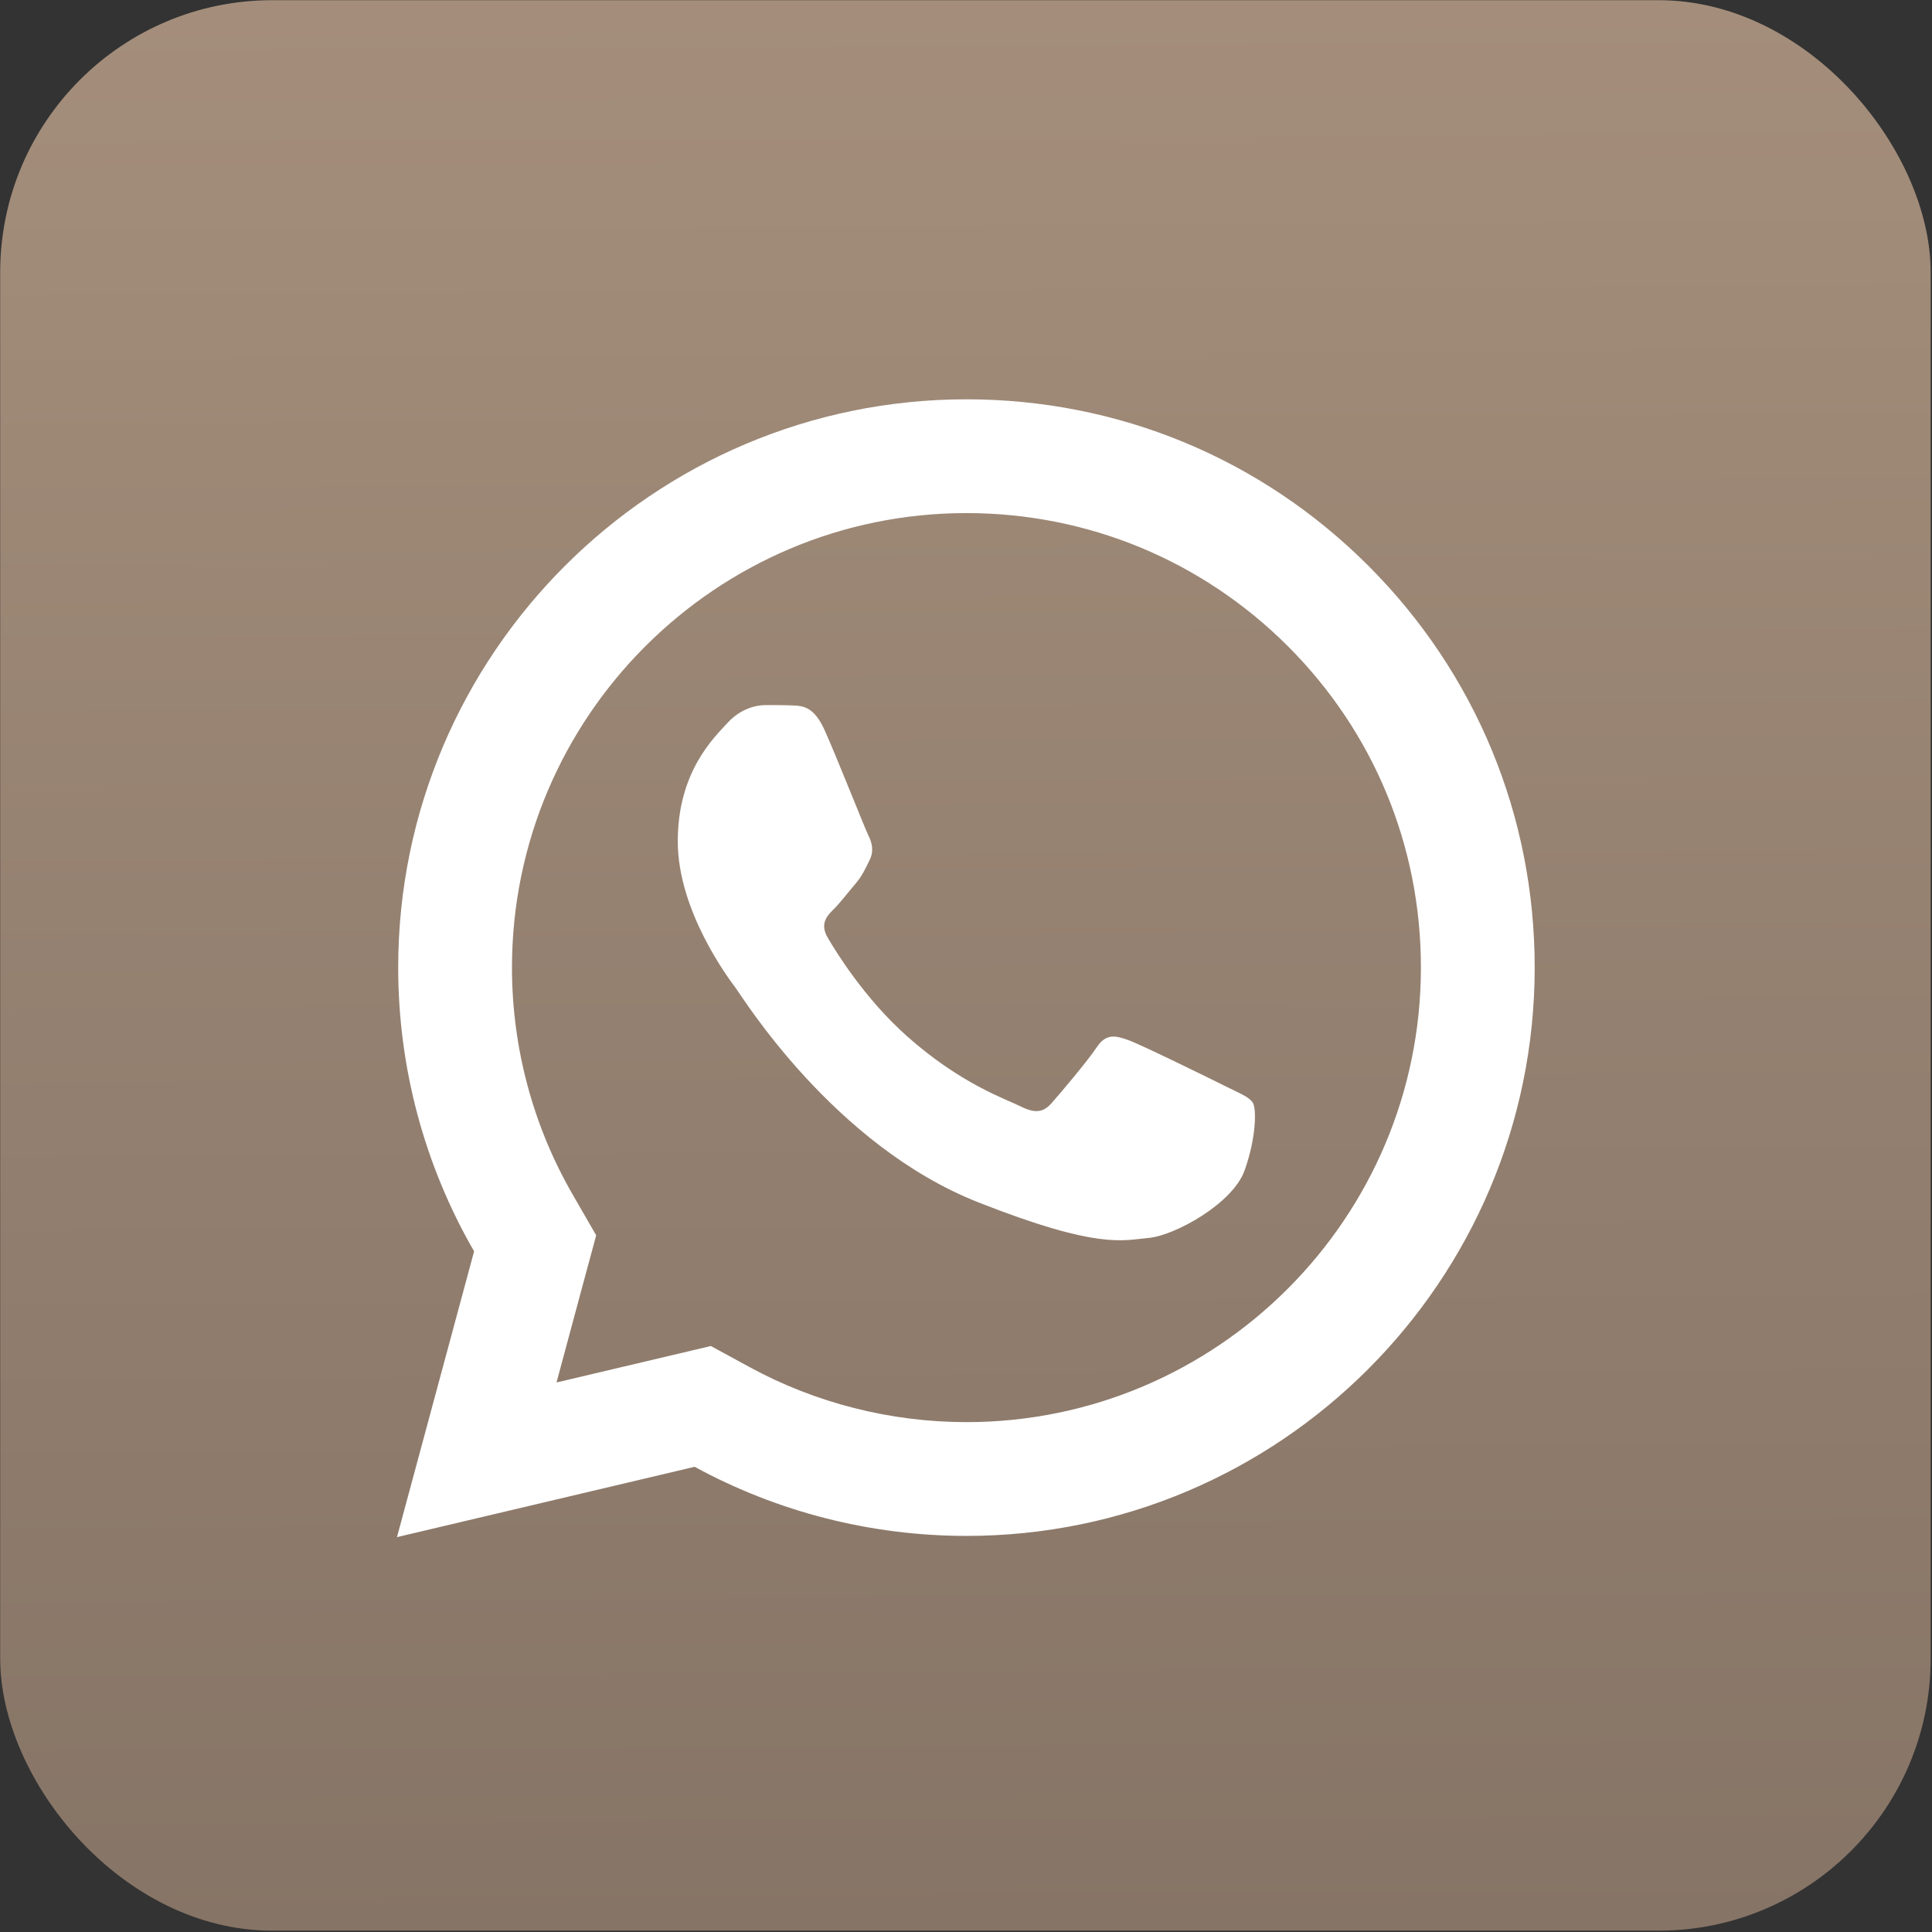 <?xml version="1.0" encoding="UTF-8" standalone="no"?>
<svg
   xmlns:dc="http://purl.org/dc/elements/1.1/"
   xmlns:cc="http://creativecommons.org/ns#"
   xmlns:rdf="http://www.w3.org/1999/02/22-rdf-syntax-ns#"
   xmlns:svg="http://www.w3.org/2000/svg"
   xmlns="http://www.w3.org/2000/svg"
   xmlns:xlink="http://www.w3.org/1999/xlink"
   xmlns:sodipodi="http://sodipodi.sourceforge.net/DTD/sodipodi-0.dtd"
   xmlns:inkscape="http://www.inkscape.org/namespaces/inkscape"
   version="1.1"
   id="Contact_x5F_Us"
   x="0px"
   y="0px"
   viewBox="0 0 128 128"
   style="enable-background:new 0 0 128 128;"
   xml:space="preserve"
   sodipodi:docname="WA-B2.svg"
   inkscape:version="1.0 (4035a4fb49, 2020-05-01)"><rect x="0" y="0" width="128" height="128" fill="#333333" stroke="none"/><defs
   id="defs25"><linearGradient
   id="linearGradient916"
   inkscape:collect="always"><stop
     id="stop912"
     offset="0"
     style="stop-color:#867466;stop-opacity:1" /><stop
     id="stop914"
     offset="1"
     style="stop-color:#a48e7b;stop-opacity:1" /></linearGradient>
	
	
	
	
	
<linearGradient
   gradientUnits="userSpaceOnUse"
   y2="0.011"
   x2="64.007"
   y1="127.955"
   x1="64.712"
   id="linearGradient918"
   xlink:href="#linearGradient916"
   inkscape:collect="always" /><linearGradient
   y2="0.011"
   x2="64.007"
   y1="127.955"
   x1="64.712"
   gradientUnits="userSpaceOnUse"
   id="linearGradient924"
   xlink:href="#linearGradient916"
   inkscape:collect="always" /></defs><sodipodi:namedview
   pagecolor="#ffffff"
   bordercolor="#666666"
   borderopacity="1"
   objecttolerance="10"
   gridtolerance="10"
   guidetolerance="10"
   inkscape:pageopacity="0"
   inkscape:pageshadow="2"
   inkscape:window-width="1920"
   inkscape:window-height="1018"
   id="namedview23"
   showgrid="false"
   inkscape:zoom="2"
   inkscape:cx="58.164899"
   inkscape:cy="78.186994"
   inkscape:window-x="-6"
   inkscape:window-y="-6"
   inkscape:window-maximized="1"
   inkscape:current-layer="Contact_x5F_Us"
   inkscape:document-rotation="0" />
<style
   type="text/css"
   id="style2">
	.st0{display:none;}
	.st1{display:none;fill:#231F20;}
	.st2{display:inline;fill:#231F20;}
	.st3{display:inline;}
</style>
<g
   id="row3">
	<path
   id="icon:5_1_"
   class="st0"
   d="M27,23.2c-6.9,0-12.5-4.3-12.5-9.5c0-5.3,5.6-9.5,12.5-9.5h77.6V0H27C17.4,0,9.7,6.1,9.7,13.7   c0,1.4,0,104.7,0,104.7c0,5.2,5.1,9.4,10.2,9.4h84.7V23.2L27,23.2z M54.6,43.4L61,62.1l-6.3,2.1l-6.3-18.7L54.6,43.4z M70.7,107.4   c-9.1-0.3-17.2-13.5-17.2-13.5S44.1,80,41.4,64C38.8,48,47,45.9,47,45.9l6.3,18.8l-3.8,1.2c0,0,1.4,6.1,3.9,12.7   c2.5,6.5,7.3,12,7.3,12l3.1-1.7l9.7,17.2L70.7,107.4z M74.5,105.4L65,88.1l5.8-3.2l9.5,17.3L74.5,105.4z M117.3,71.5H109V47.9h8.4   c0.6,0,1,0.4,1,1v21.6C118.3,71,117.9,71.5,117.3,71.5z M117.3,99.7H109V76.2h8.4c0.6,0,1,0.4,1,1v21.6   C118.3,99.3,117.9,99.7,117.3,99.7z M117.3,128H109v-23.6h8.4c0.6,0,1,0.4,1,1V127C118.3,127.6,117.9,128,117.3,128z" />
	<path
   id="icon:4_2_"
   class="st0"
   d="M0,59.9L21.4,74l12,35.9l18.8-17.6l19.7,14.6L128,18.1L0,59.9z M36.6,97.5L29,75l91.9-50.6   L36.6,97.5z" />
	<path
   id="icon:3_2_"
   class="st0"
   d="M74.9,35.9c18.8,9.1-12.5,60.9-10,67.7c2.6,6.8,10.4-4.1,16.6-9.8c4.5-4.1,7.1,1.4,2.4,10.4   c-5.5,10.7-26.9,30.5-40.1,21.6c-22.4-14.9,17.1-66.7,13.7-72.9c-3.9-7-19.6,17.4-25,12.8S56.1,26.8,74.9,35.9z M82.3,27.9   c7.7,0,13.9-6.2,13.9-13.9S90,0,82.3,0S68.3,6.2,68.3,13.9S74.6,27.9,82.3,27.9z" />
	<path
   id="icon:2_2_"
   class="st1"
   d="M0,9.1v109.8h128V9.1H0z M121.9,112.8H6.1V32.5h115.7V112.8z M111.6,57.1H15.3V40.7h96.3V57.1z    M19.4,53h88.1v-8.2H19.4V53z M111.6,94H15.3V65.3h96.3V94z M19.4,90.1h88.1V69.3H19.4V90.1z M78.8,100.2v8.2h30.7v-8.2H78.8z" />
	<path
   id="icon:1_2_"
   class="st1"
   d="M39.4,37.5C17.6,37.5,0,55.1,0,76.8c0,9.9,3.7,19,9.7,25.9l-4.3,23l18.7-12.6   c4.7,2,9.8,3,15.3,3c21.7,0,39.3-17.6,39.3-39.4C78.7,55.1,61.1,37.5,39.4,37.5z M21.9,82.4c-3.7,0-6.7-3-6.7-6.7s3-6.7,6.7-6.7   s6.7,3,6.7,6.7S25.6,82.4,21.9,82.4z M39,82.4c-3.7,0-6.7-3-6.7-6.7s3-6.7,6.7-6.7s6.7,3,6.7,6.7S42.7,82.4,39,82.4z M56.2,82.4   c-3.7,0-6.7-3-6.7-6.7s3-6.7,6.7-6.7c3.7,0,6.7,3,6.7,6.7S59.8,82.4,56.2,82.4z M116,83l5.3,28.5L98.2,95.8   c-5.8,2.4-12.2,3.8-18.9,3.8c-1.5,0-2.9-0.1-4.4-0.2c4.2-6.5,6.6-14.3,6.6-22.6c0-23.3-18.9-42.2-42.2-42.2c-2.1,0-4.1,0.2-6.1,0.4   C39.9,16,58,2.2,79.3,2.2C106.2,2.2,128,24,128,50.9C128,63.2,123.5,74.4,116,83z" />
</g>
<g
   id="row2"
   class="st0">
	<path
   id="icon:5_2_"
   class="st2"
   d="M128,87.4H53.9V40.6H128V87.4z M57.7,83.6h66.4V46.3L90.9,70.9L57.7,46.3V83.6z M61.6,44.4   l29.3,21.7l29.3-21.7H61.6z M46.3,79.3H0v-3.8h46.3V79.3z M46.3,67.5H10.7v-3.8h35.6V67.5z M46.3,56.5H22.6v-3.8h23.7V56.5z" />
	<path
   id="icon:4_1_"
   class="st3"
   d="M8.9,97.5l19.7,19.7L0,126.1L8.9,97.5z M124.2,16.3c0-3.7-1.4-7.4-4.2-10.2   c-5.6-5.6-14.7-5.6-20.3,0l-9.4,9.4l20.3,20.3l9.4-9.4C122.8,23.6,124.2,20,124.2,16.3z M12,93.7l20.3,20.3L105.4,41L85.1,20.7   L12,93.7z M128,40.1l-5.2-5.2L83.8,74l5.2,5.2L128,40.1z" />
	<path
   id="icon:3"
   class="st3"
   d="M121,31.9c3.8,6.5,5.7,13.8,5.7,21.7c0,8.4-2.1,17.1-6.3,26.2c-3,6.5-8,11.8-14.9,15.9   c-6,3.5-11.9,5.3-17.8,5.3c-1.8,0-3.5-0.2-4.9-0.6c-4.3-1.2-6.2-4.6-5.7-10.4c-5.2,5.4-11.9,8-20,8c-7.8,0-14.2-2.9-19-8.6   c-4.6-5.3-6.9-12.1-6.9-20.2c0-2.3,0.2-4.8,0.6-7.2c1.6-8.7,5.2-15.7,11-20.9c4.8-4.4,10.4-7,16.6-7.6c5.1-0.5,10.1,0.5,15,3.1   c4.9,2.6,8.1,6.4,9.7,11.4L86.5,35h13.3l-8.4,46.8C91,84,91.1,86,91.8,87.7c0.9,2.1,2.4,3.1,4.5,3.1c4.1,0,8.4-2.5,12.8-7.6   c6.5-7.4,9.7-16.5,9.7-27.2c0-6.3-1.4-12.1-4.3-17.6c-4.8-9.3-11.6-16.6-20.4-21.9c-8.8-5.3-18.4-8-28.8-8   C50,8.4,37,13.8,26.2,24.7C15.4,35.5,10,48.6,10,64c0,15.4,5.4,28.5,16.2,39.3c10.8,10.8,23.9,16.2,39.1,16.2   c14.9,0,27.3-3.7,37.2-11.2l6.8,5.5c-11.6,9.4-26.3,14.1-44,14.1c-17.6,0-32.7-6.3-45.2-18.8C7.6,96.7,1.4,81.6,1.4,64   c0-17.9,6.3-33,18.8-45.4S47.8,0,65.4,0C77,0,87.7,2.7,97.7,8c10.4,5.7,18.1,13.4,22.9,23.1C120.6,31.3,120.7,31.5,121,31.9z    M81,68.1c0.3-1.7,0.4-3.3,0.4-4.7c0-5.5-1.2-9.7-3.7-12.5c-3.2-3.9-7.6-5.9-13-5.9c-4.5,0-8.6,1.5-12.1,4.5   c-4,3.5-6.5,8.4-7.4,14.5c-0.3,1.6-0.4,3.1-0.4,4.5c0,5,1.4,9.1,4.3,12.5c3.4,3.9,7.7,5.9,13,5.9c4.8,0,8.9-1.7,12.4-5.1   C77.9,78.4,80.1,73.9,81,68.1z" />
	<path
   id="icon:2_1_"
   class="st3"
   d="M126.5,26.2c-0.9-1.9-2.1-3.7-3.6-5.2c-1.7-1.7-2.3-2-6.1-3.9c-2.9-1.5-70.6,6.5-72.7,6.5   c-0.3,0-0.6,0-0.9,0C33,24.1,25,32.5,25,42.8v40c-3.9,1.4-8.7,3-13.2,4.6c-10.5,3.7-17.7,12.5-5,20.7c5.2,3.3,11.7,3.6,19.1,2.1   c9.7-3.5,37.5-14.1,37.5-14.1l15.6-5V104l5.5,3l10.8-5V85.8L128,75.3v-42C128,30.8,127.5,28.4,126.5,26.2z M59.5,94.1L28.8,81.5   V42.8c0-8.2,6.4-14.9,14.6-15.3c0.2,0,0.5,0,0.7,0c4.1,0,7.9,1.6,10.9,4.5c2.9,2.9,4.5,6.8,4.5,10.8V94.1z" />
	<path
   id="icon:1_1_"
   class="st3"
   d="M64,0C28.7,0,0,28.7,0,64c0,35.3,28.7,64,64,64s64-28.7,64-64C128,28.7,99.3,0,64,0z    M66.8,118.7v-13.8h-5.6v13.8C33,117.2,10.4,94.4,9.3,66.2h13.2v-5.6H9.4c1.7-27.7,24.1-49.9,51.8-51.3v12.6h5.6V9.3   c27.8,1.4,50.1,23.6,51.8,51.3h-13.2v5.6h13.2C117.6,94.4,95,117.2,66.8,118.7z M34.4,76.1c1.2-2.8,4-5.8,8.3-8.9   c3.8-2.7,6.3-4.7,7.4-5.9c1.7-1.8,2.6-3.8,2.6-6c0-1.8-0.5-3.3-1.5-4.4c-1-1.2-2.4-1.8-4.2-1.8c-2.5,0-4.2,0.9-5.1,2.8   c-0.5,1.1-0.8,2.8-0.9,5.2h-8c0.1-3.6,0.8-6.5,1.9-8.7c2.2-4.2,6.1-6.3,11.8-6.3c4.4,0,8,1.2,10.6,3.7c2.6,2.5,3.9,5.7,3.9,9.8   c0,3.1-0.9,5.9-2.8,8.3c-1.2,1.6-3.2,3.4-6,5.4l-3.3,2.3c-2.1,1.5-3.5,2.5-4.3,3.2c-0.8,0.7-1.4,1.4-1.9,2.3h18.3v7.3H32.5   C32.5,81.4,33.2,78.6,34.4,76.1z M94.7,75.4h-4.8v9h-8.1v-9H65.2v-7.2l15.4-25.5h9.3v26.3h4.8V75.4z M81.8,68.9V50.8L71.3,68.9   H81.8z" />
</g>

<path
   style="display:none;fill:#ffffff;fill-opacity:1;stroke-width:0.769"
   inkscape:connector-curvature="0"
   d="M 69.182,10.056 23.528,25.873 c -3.199,1.108 -4.861,4.534 -3.753,7.733 l 27.756,80.111 c 1.385,3.998 5.692,6.089 9.69,4.703 l 42.745,-14.81 c 3.998,-1.385 6.089,-5.692 4.703,-9.69 L 76.914,13.809 C 75.806,10.61 72.308,8.973 69.182,10.056 Z M 28.363,33.48 70.454,18.897 85.641,62.733 43.55,77.316 Z m 37.359,71.166 -12.94,4.483 -1.99,-5.743 12.94,-4.483 z m -2.997,-8.651 -12.94,4.483 -1.99,-5.743 12.94,-4.483 z m -2.997,-8.651 -12.94,4.483 -1.99,-5.743 12.94,-4.483 z m 22.206,11.685 -13.013,4.508 -1.99,-5.743 12.94,-4.483 1.99,5.743 z m -2.997,-8.651 -13.013,4.508 -1.99,-5.743 12.94,-4.483 1.99,5.743 z M 75.938,81.728 62.925,86.237 60.936,80.494 73.876,76.01 75.865,81.753 Z M 97.708,93.564 84.768,98.048 82.778,92.305 95.718,87.821 Z M 94.71,84.913 81.77,89.397 79.781,83.654 92.721,79.17 Z M 91.713,76.263 78.773,80.746 76.783,75.003 89.723,70.52 Z"
   class="st1"
   id="icon:4" /><path
   style="display:none;fill:#ffffff;fill-opacity:1;stroke-width:0.769"
   inkscape:connector-curvature="0"
   d="m 77.479,51.394 -3.4,-9.814 -8.505,2.947 3.627,10.468 -16.575,5.743 -3.627,-10.468 -8.505,2.947 3.325,9.596 L 31.347,94.735 105.279,69.12 Z M 66.905,77.041 c -6.688,2.317 -13.125,1.128 -14.435,-2.652 -1.31,-3.78 3.012,-8.697 9.7,-11.014 6.688,-2.317 13.125,-1.128 14.435,2.652 1.382,3.755 -3.012,8.697 -9.7,11.014 z M 108.16,72.03 112.618,84.897 35.487,111.621 31.029,98.753 Z M 37.868,55.51 10.534,64.98 7.511,56.256 C 6.504,53.349 21.393,40.862 50.763,30.686 80.132,20.511 99.555,21.109 100.563,24.017 l 3.022,8.724 -26.025,9.017 -0.604,-1.745 c -0.68,-1.963 -2.808,-2.935 -4.698,-2.28 0,0 -6.73,0.785 -17.708,4.588 -10.977,3.803 -15.006,6.746 -15.006,6.746 -1.963,0.68 -2.935,2.808 -2.28,4.698 z m 2.368,6.833 -27.334,9.47 -1.813,-5.234 27.334,-9.47 z M 106.028,39.792 80.003,48.809 78.19,43.575 104.215,34.558 Z"
   class="st0"
   id="icon:3_1_" /><path
   style="display:none;fill:#ffffff;fill-opacity:1;stroke-width:0.769"
   inkscape:connector-curvature="0"
   d="m 102.982,35.23 7.657,22.1 c 0.73,2.108 0.052,4.379 -1.561,5.833 v 0 c 0.667,15.321 -7.36,29.989 -20.797,37.739 0.627,3.691 -1.519,7.366 -5.154,8.625 -4.071,1.41 -8.476,-0.727 -9.886,-4.798 -1.41,-4.071 0.727,-8.476 4.798,-9.886 3.126,-1.083 6.496,-0.052 8.543,2.332 11.647,-6.804 18.604,-19.392 18.471,-32.699 -2.022,-0.195 -3.789,-1.537 -4.495,-3.572 L 94.262,42.729 C 90.932,34.763 85.019,28.507 77.893,24.625 L 75.789,27.715 C 67.577,22.581 57.636,21.384 48.476,24.557 39.317,27.731 32.222,34.749 28.972,43.936 l -3.543,-1.296 c -2.769,6.578 -3.704,13.985 -2.376,21.342 l 7.304,21.082 c 0.957,2.762 -0.563,5.895 -3.326,6.852 -2.762,0.957 -5.87,-0.49 -6.852,-3.326 L 12.548,66.562 c -0.957,-2.762 0.563,-5.895 3.326,-6.852 0.872,-0.302 1.675,-0.336 2.528,-0.224 -1.04,-18.041 9.925,-35.275 27.809,-41.471 17.883,-6.196 37.258,0.608 47.555,15.523 0.649,-0.713 1.42,-1.306 2.365,-1.634 1.381,-0.479 2.891,-0.35 4.164,0.267 1.175,0.57 2.21,1.677 2.688,3.058 z"
   class="st1"
   id="icon:2" /><path
   style="display:none;fill:#ffffff;fill-opacity:1;stroke-width:0.769"
   inkscape:connector-curvature="0"
   d="M 48.12,68.649 25.848,109.179 6.025,51.967 Z M 66.429,75.903 52.373,70.351 30.054,110.979 117.798,80.578 74.565,62.255 Z M 96.059,17.598 8.314,47.999 64.464,70.233 Z M 76.952,58.334 118.571,75.995 99.454,20.819 Z"
   class="st1"
   id="icon:1" /><g
   style="stroke:#ffffff;stroke-opacity:1"
   id="Design_1_-0"
   transform="matrix(1.183,0,0,1.183,-17.799,-18.861)">
</g><rect
   ry="18.031"
   y="0.012"
   x="0.012"
   height="127.9"
   width="127.9"
   id="rect849"
   style="mix-blend-mode:normal;fill:url(#linearGradient924);fill-opacity:1;stroke:#eb0505;stroke-width:0" /><path
   style="fill:#ffffff;stroke-width:3.769"
   d="m 64.037,26.455 c -20.753,0 -37.648,16.88 -37.655,37.633 -0.004,6.634 1.734,13.11 5.028,18.817 L 26.3,101.839 46.022,97.179 c 5.499,3 11.69,4.575 17.992,4.579 h 0.015 c 20.75,0 37.637,-16.884 37.648,-37.633 C 101.686,54.065 97.773,44.607 90.664,37.49 83.556,30.378 74.108,26.459 64.037,26.455 Z m -0.008,7.538 c 8.051,0.003 15.617,3.143 21.305,8.827 5.688,5.692 8.812,13.254 8.805,21.298 -0.008,16.6 -13.51,30.102 -30.117,30.102 -5.024,-0.003 -10.001,-1.265 -14.385,-3.659 l -2.54,-1.384 -2.805,0.663 -7.421,1.752 1.811,-6.729 0.817,-3.018 -1.561,-2.709 C 35.308,74.583 33.916,69.377 33.92,64.088 33.927,47.496 47.433,33.993 64.029,33.993 Z M 50.712,46.715 c -0.629,0 -1.647,0.235 -2.51,1.178 -0.863,0.939 -3.298,3.212 -3.298,7.84 0,4.629 3.372,9.103 3.843,9.732 0.467,0.626 6.508,10.424 16.071,14.194 7.946,3.132 9.559,2.514 11.286,2.356 1.726,-0.155 5.569,-2.271 6.353,-4.469 0.784,-2.197 0.786,-4.088 0.552,-4.476 -0.234,-0.392 -0.861,-0.626 -1.804,-1.097 -0.939,-0.471 -5.564,-2.742 -6.427,-3.055 -0.863,-0.313 -1.494,-0.471 -2.12,0.471 -0.626,0.942 -2.424,3.055 -2.974,3.681 -0.55,0.629 -1.097,0.714 -2.039,0.243 C 66.702,72.838 63.672,71.842 60.076,68.638 57.279,66.146 55.392,63.072 54.842,62.13 c -0.547,-0.939 -0.052,-1.454 0.42,-1.921 0.422,-0.422 0.935,-1.099 1.406,-1.649 0.467,-0.55 0.629,-0.942 0.942,-1.568 0.313,-0.626 0.153,-1.178 -0.081,-1.649 -0.234,-0.471 -2.064,-5.117 -2.901,-6.979 -0.705,-1.564 -1.449,-1.601 -2.12,-1.627 -0.547,-0.023 -1.171,-0.023 -1.796,-0.023 z"
   id="path2-1" /></svg>
